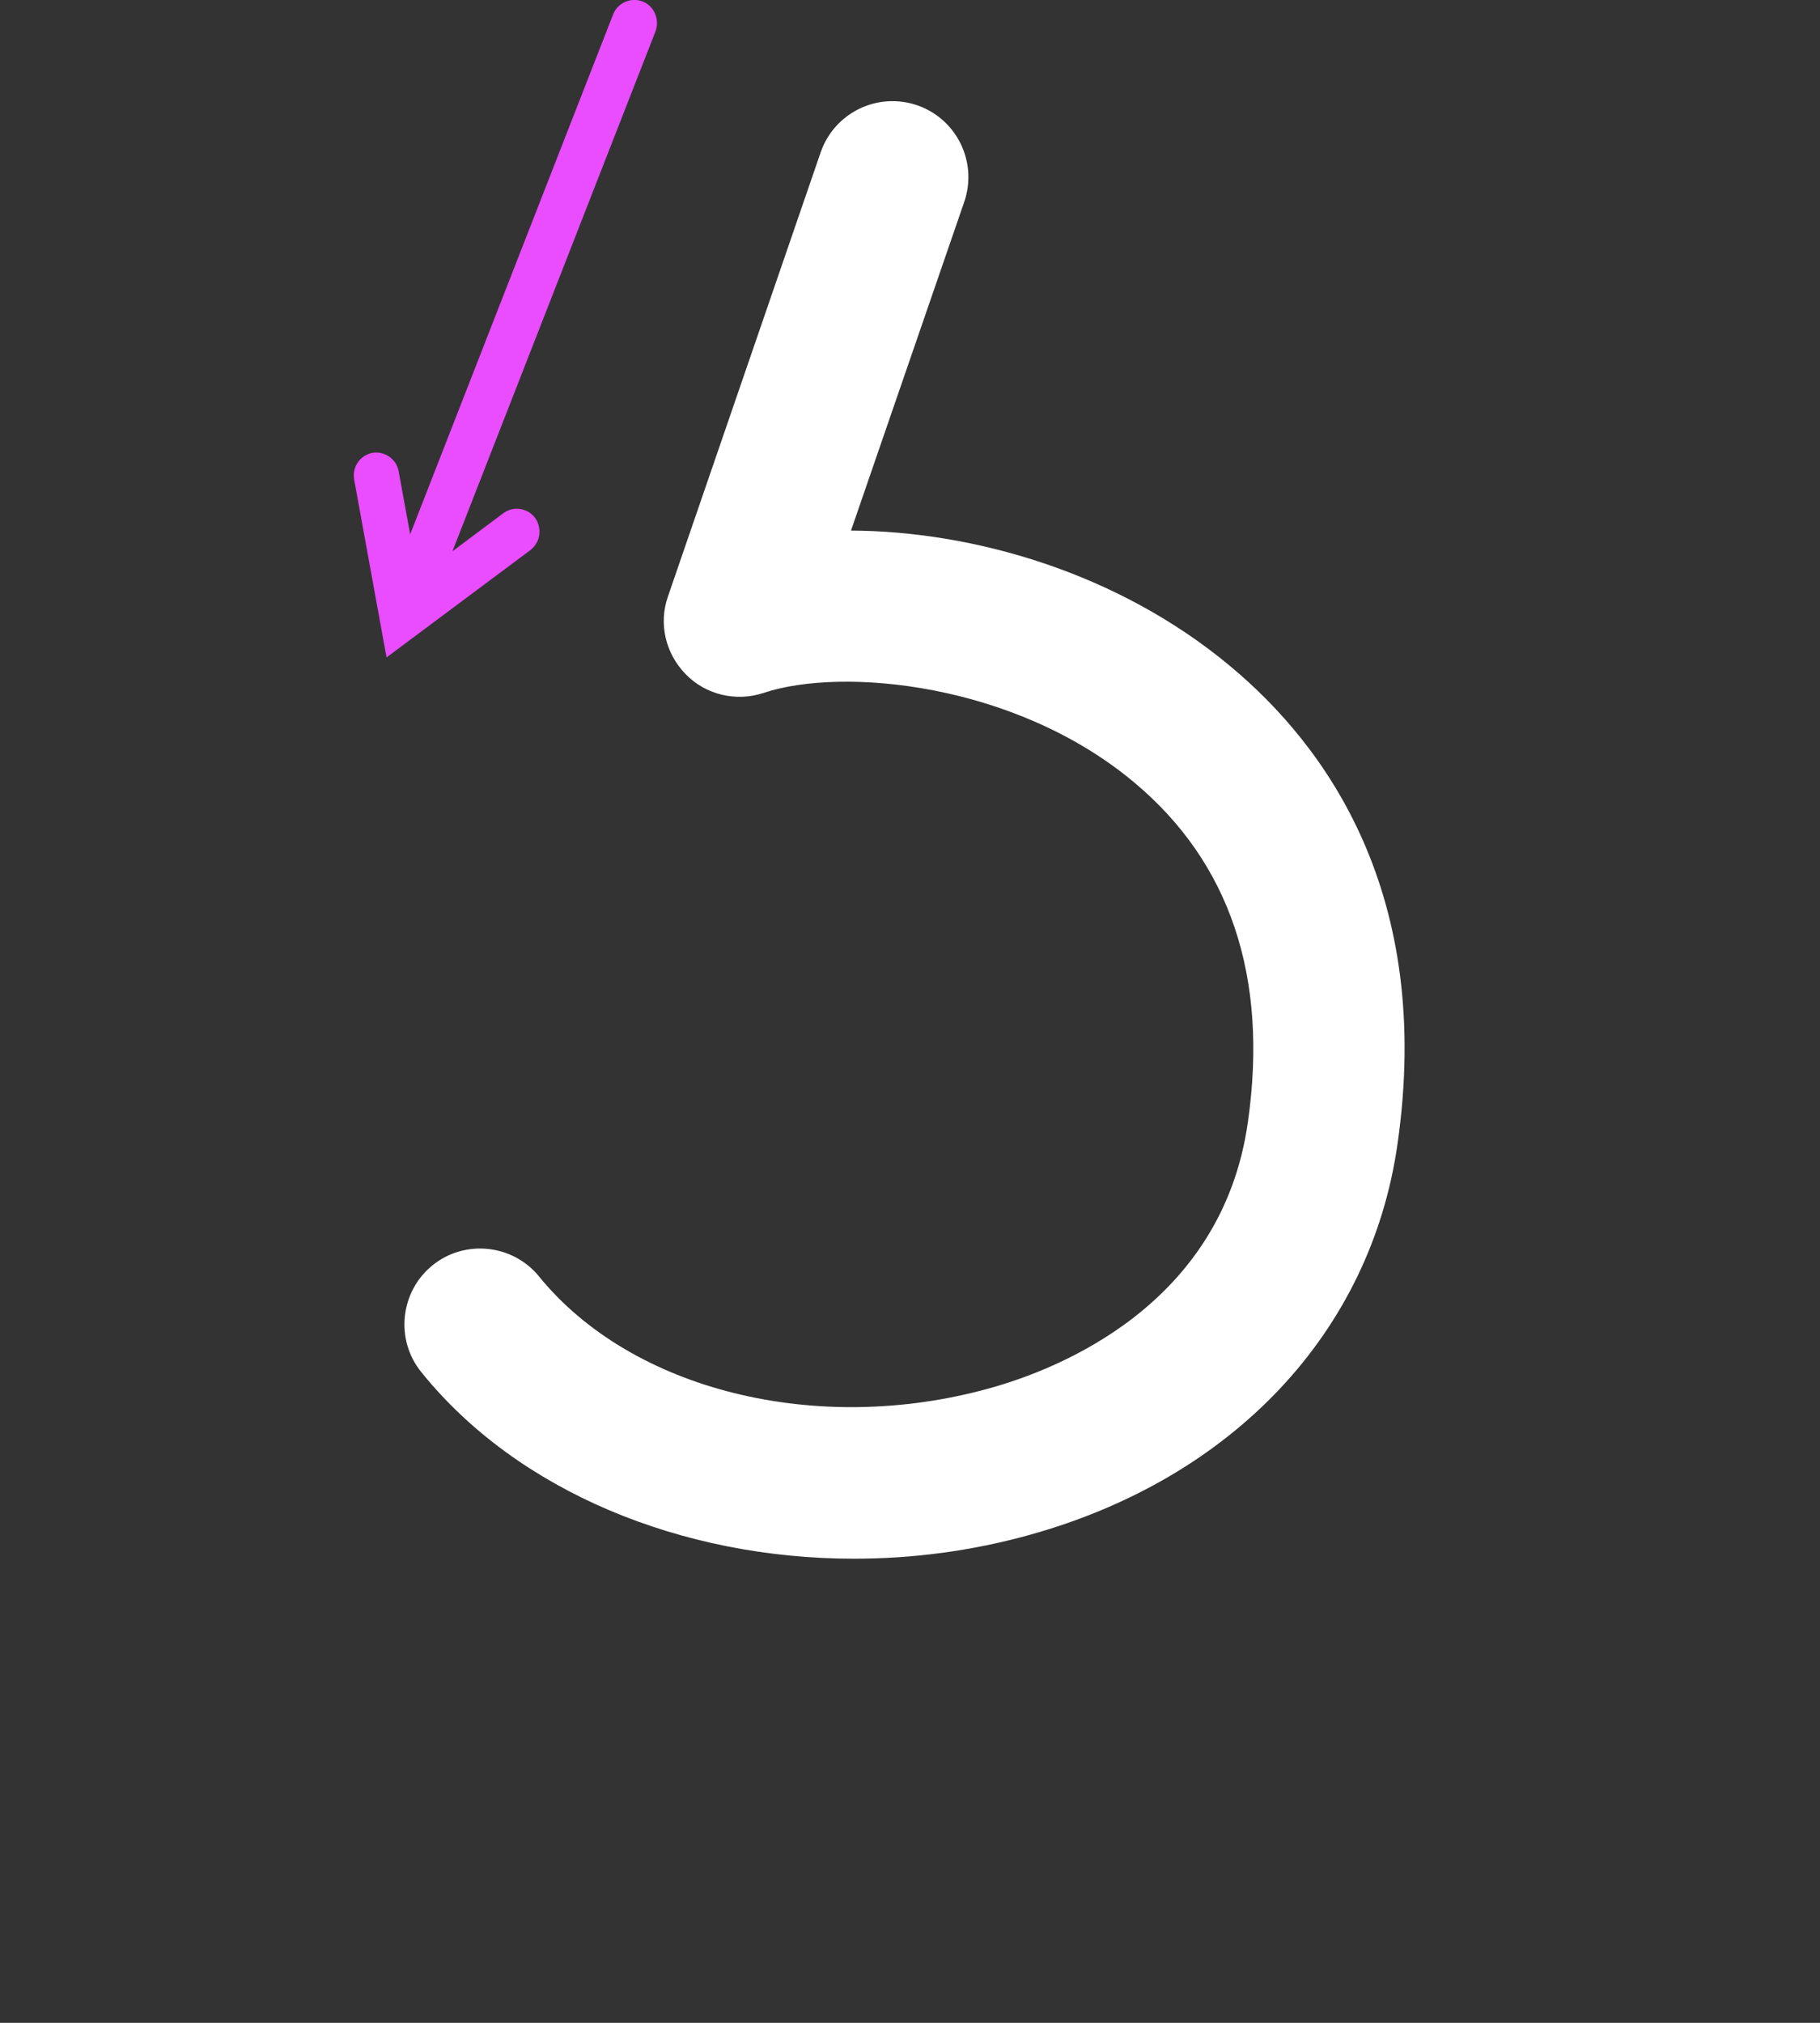 <svg width="36" height="40" viewBox="0 0 36 40" fill="none" xmlns="http://www.w3.org/2000/svg">
<rect x="0" y="0" width="36" height="40" fill="#333333" stroke="none"/>
<path d="M16.893 30.822C13.483 30.822 10.233 29.492 8.333 27.132C7.813 26.492 7.913 25.542 8.553 25.022C9.193 24.502 10.143 24.602 10.663 25.242C12.493 27.492 16.153 28.402 19.573 27.452C20.943 27.072 24.173 25.802 24.683 22.192C25.093 19.322 24.333 17.052 22.423 15.462C20.073 13.502 16.663 13.182 15.103 13.702C14.563 13.882 13.963 13.742 13.563 13.332C13.163 12.922 13.023 12.332 13.213 11.792L16.233 3.012C16.503 2.232 17.353 1.812 18.143 2.082C18.923 2.352 19.343 3.202 19.073 3.992L16.833 10.492C19.233 10.502 22.103 11.312 24.333 13.172C26.233 14.752 28.353 17.682 27.643 22.622C27.113 26.342 24.393 29.232 20.363 30.352C19.213 30.672 18.043 30.822 16.893 30.822Z" fill="white"/>
<g clip-path="url(#clip0_2460_6001)">
<path d="M7.006 9.487L7.646 13L10.491 10.878C10.688 10.726 10.729 10.448 10.586 10.243C10.437 10.043 10.156 10.001 9.959 10.146L7.688 11.845L8.399 12.123L7.885 9.318C7.843 9.076 7.604 8.913 7.365 8.955C7.12 9.003 6.959 9.239 7.006 9.487ZM12.128 0.284L7.538 12.039C7.449 12.274 7.562 12.534 7.789 12.631C8.022 12.722 8.279 12.607 8.375 12.371L12.965 0.623C13.054 0.387 12.941 0.121 12.714 0.03C12.48 -0.06 12.218 0.054 12.128 0.284Z" fill="#EA4CFF"/>
</g>
<defs>
<clipPath id="clip0_2460_6001">
<rect width="6" height="13" fill="white" transform="translate(7)"/>
</clipPath>
</defs>
</svg>
